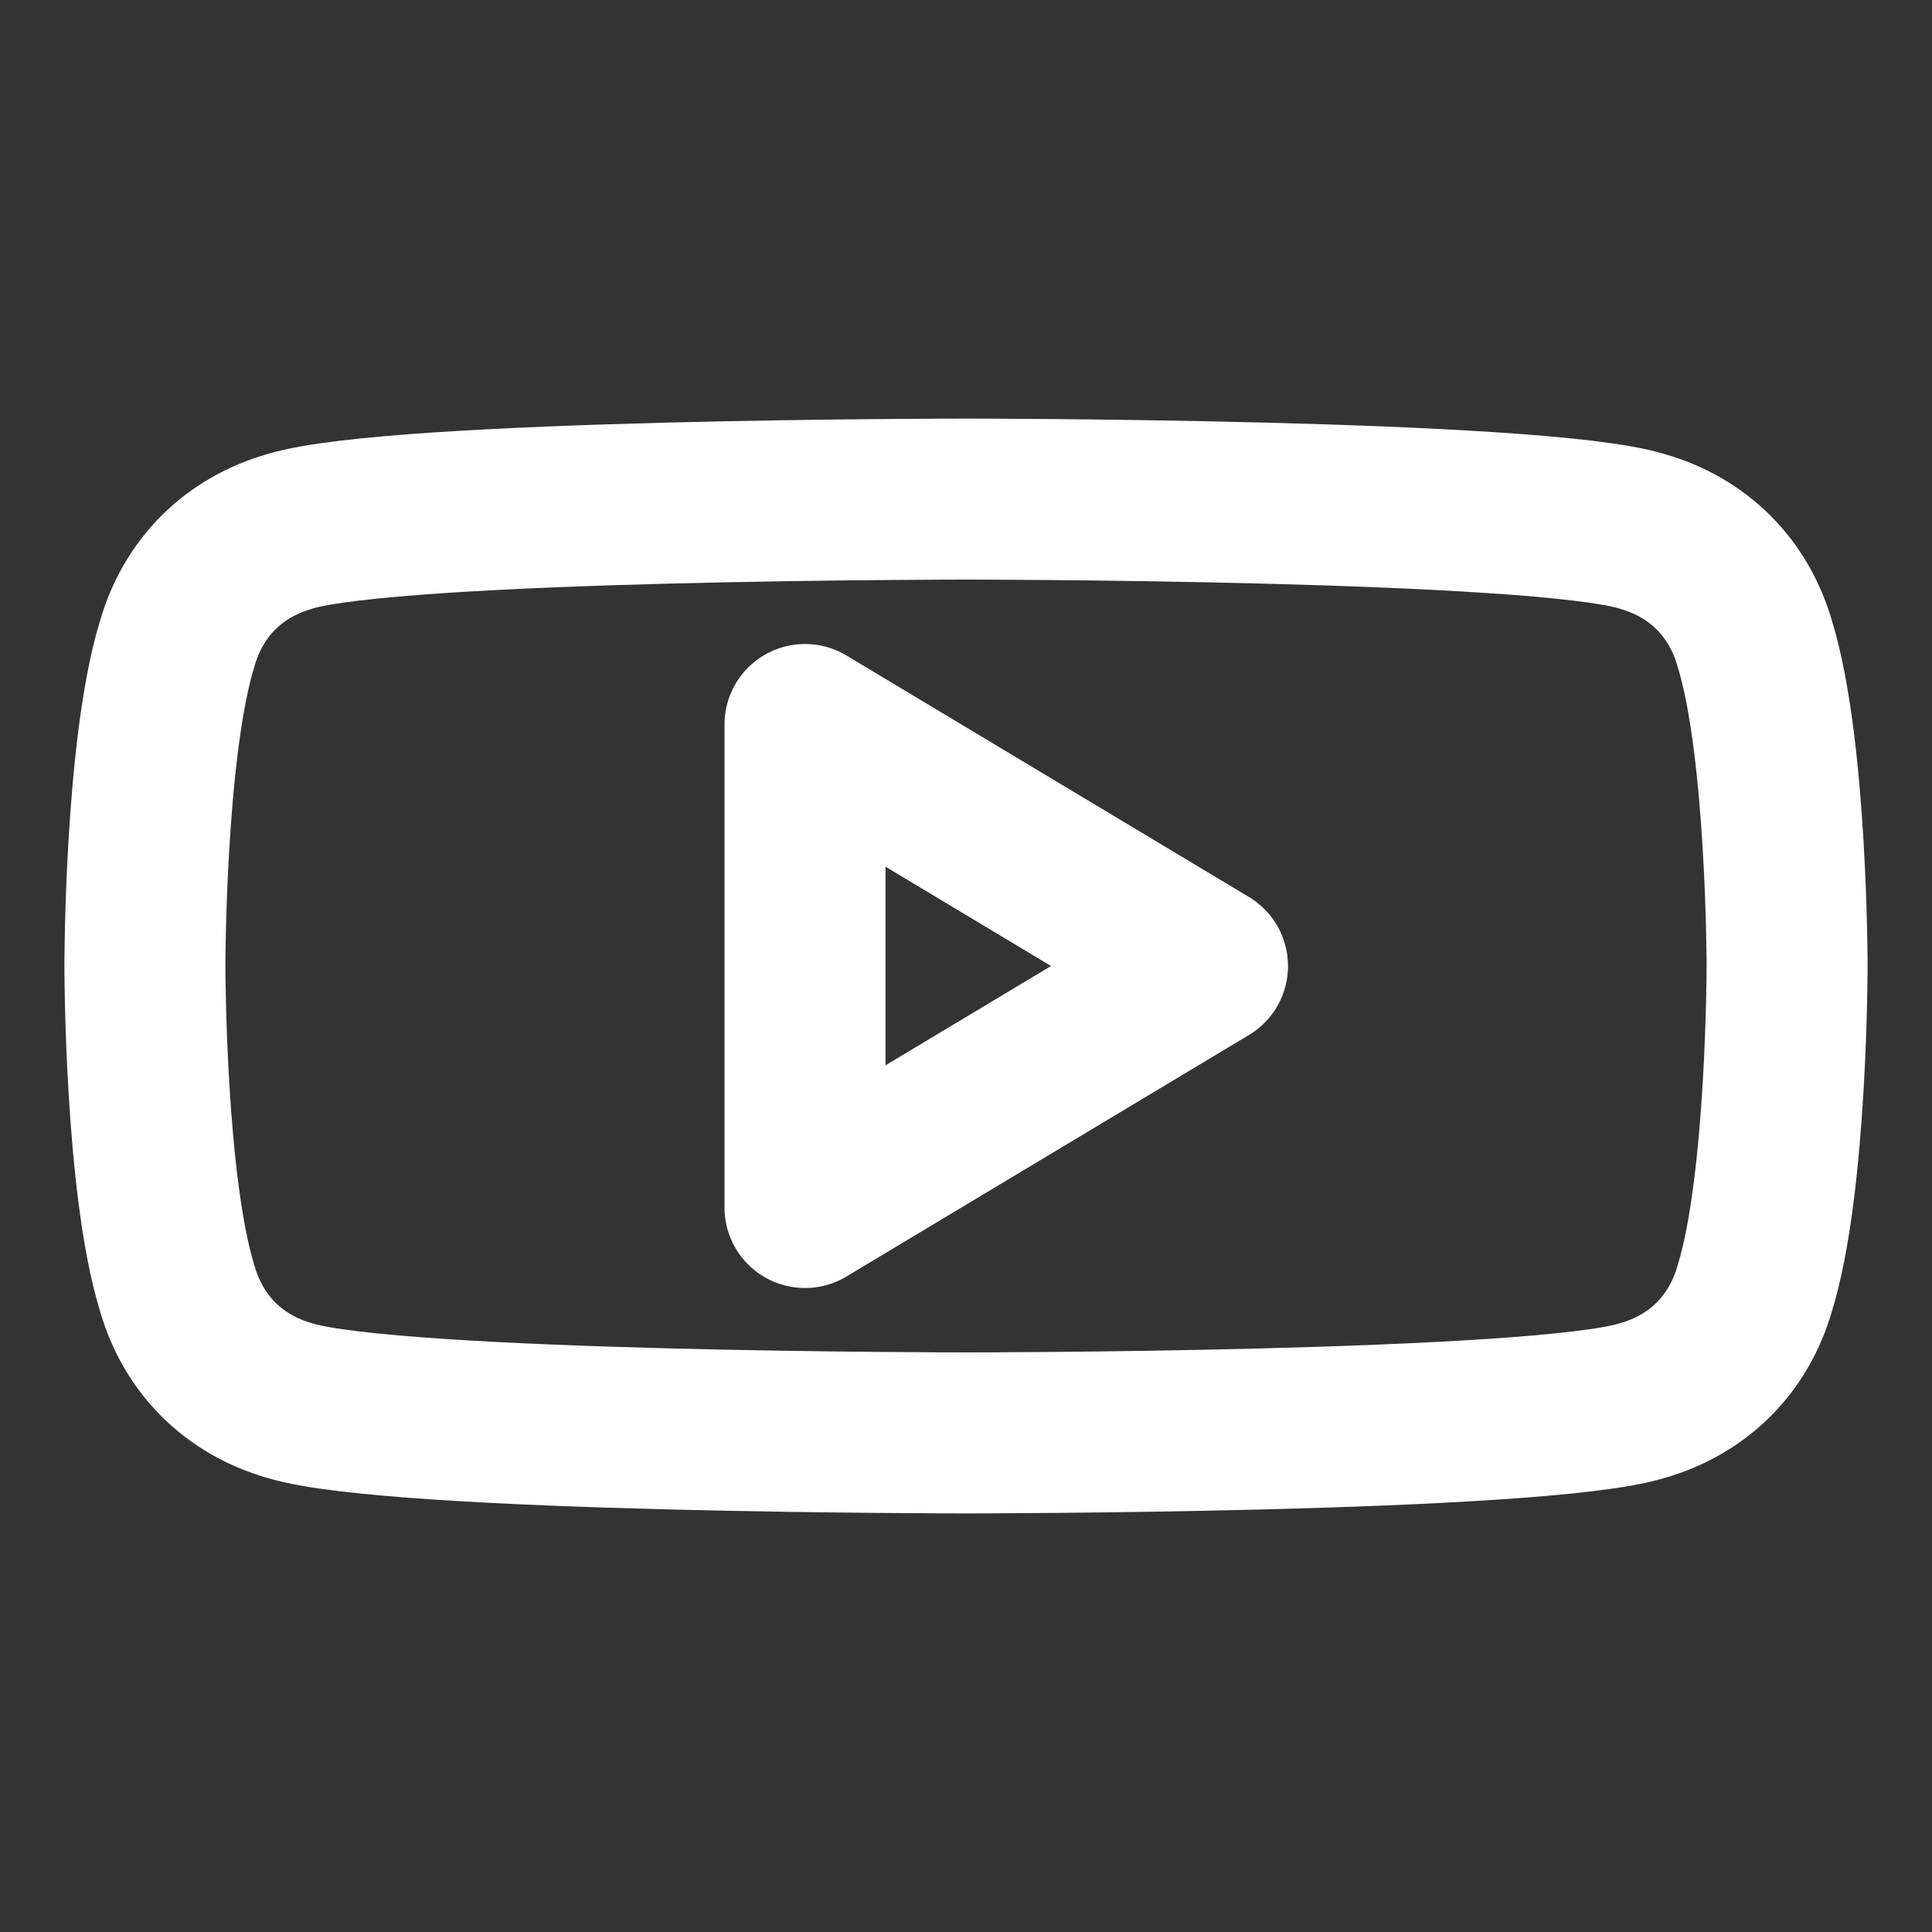 <svg width="24" height="24" viewBox="0 0 24 24" fill="none" xmlns="http://www.w3.org/2000/svg">
  <rect x="0" y="0" width="24" height="24" fill="#333333" stroke="none"/>
  <path
    d="M21.8 8.001C21.6 7.301 21.1 6.801 20.4 6.601C19.1 6.2 12 6.2 12 6.2C12 6.2 4.9 6.2 3.6 6.601C2.9 6.801 2.4 7.301 2.2 8.001C1.8 9.3 1.8 12 1.8 12C1.8 12 1.8 14.7 2.2 15.999C2.4 16.699 2.9 17.199 3.6 17.399C4.9 17.8 12 17.8 12 17.8C12 17.8 19.1 17.8 20.4 17.399C21.1 17.199 21.6 16.699 21.8 15.999C22.2 14.7 22.2 12 22.2 12C22.2 12 22.2 9.3 21.8 8.001Z"
    stroke="white"
    stroke-width="2"
    stroke-linecap="round"
    stroke-linejoin="round"
  />
  <path
    d="M10 15L15 12L10 9V15Z"
    stroke="white"
    stroke-width="2"
    stroke-linecap="round"
    stroke-linejoin="round"
  />
</svg>
